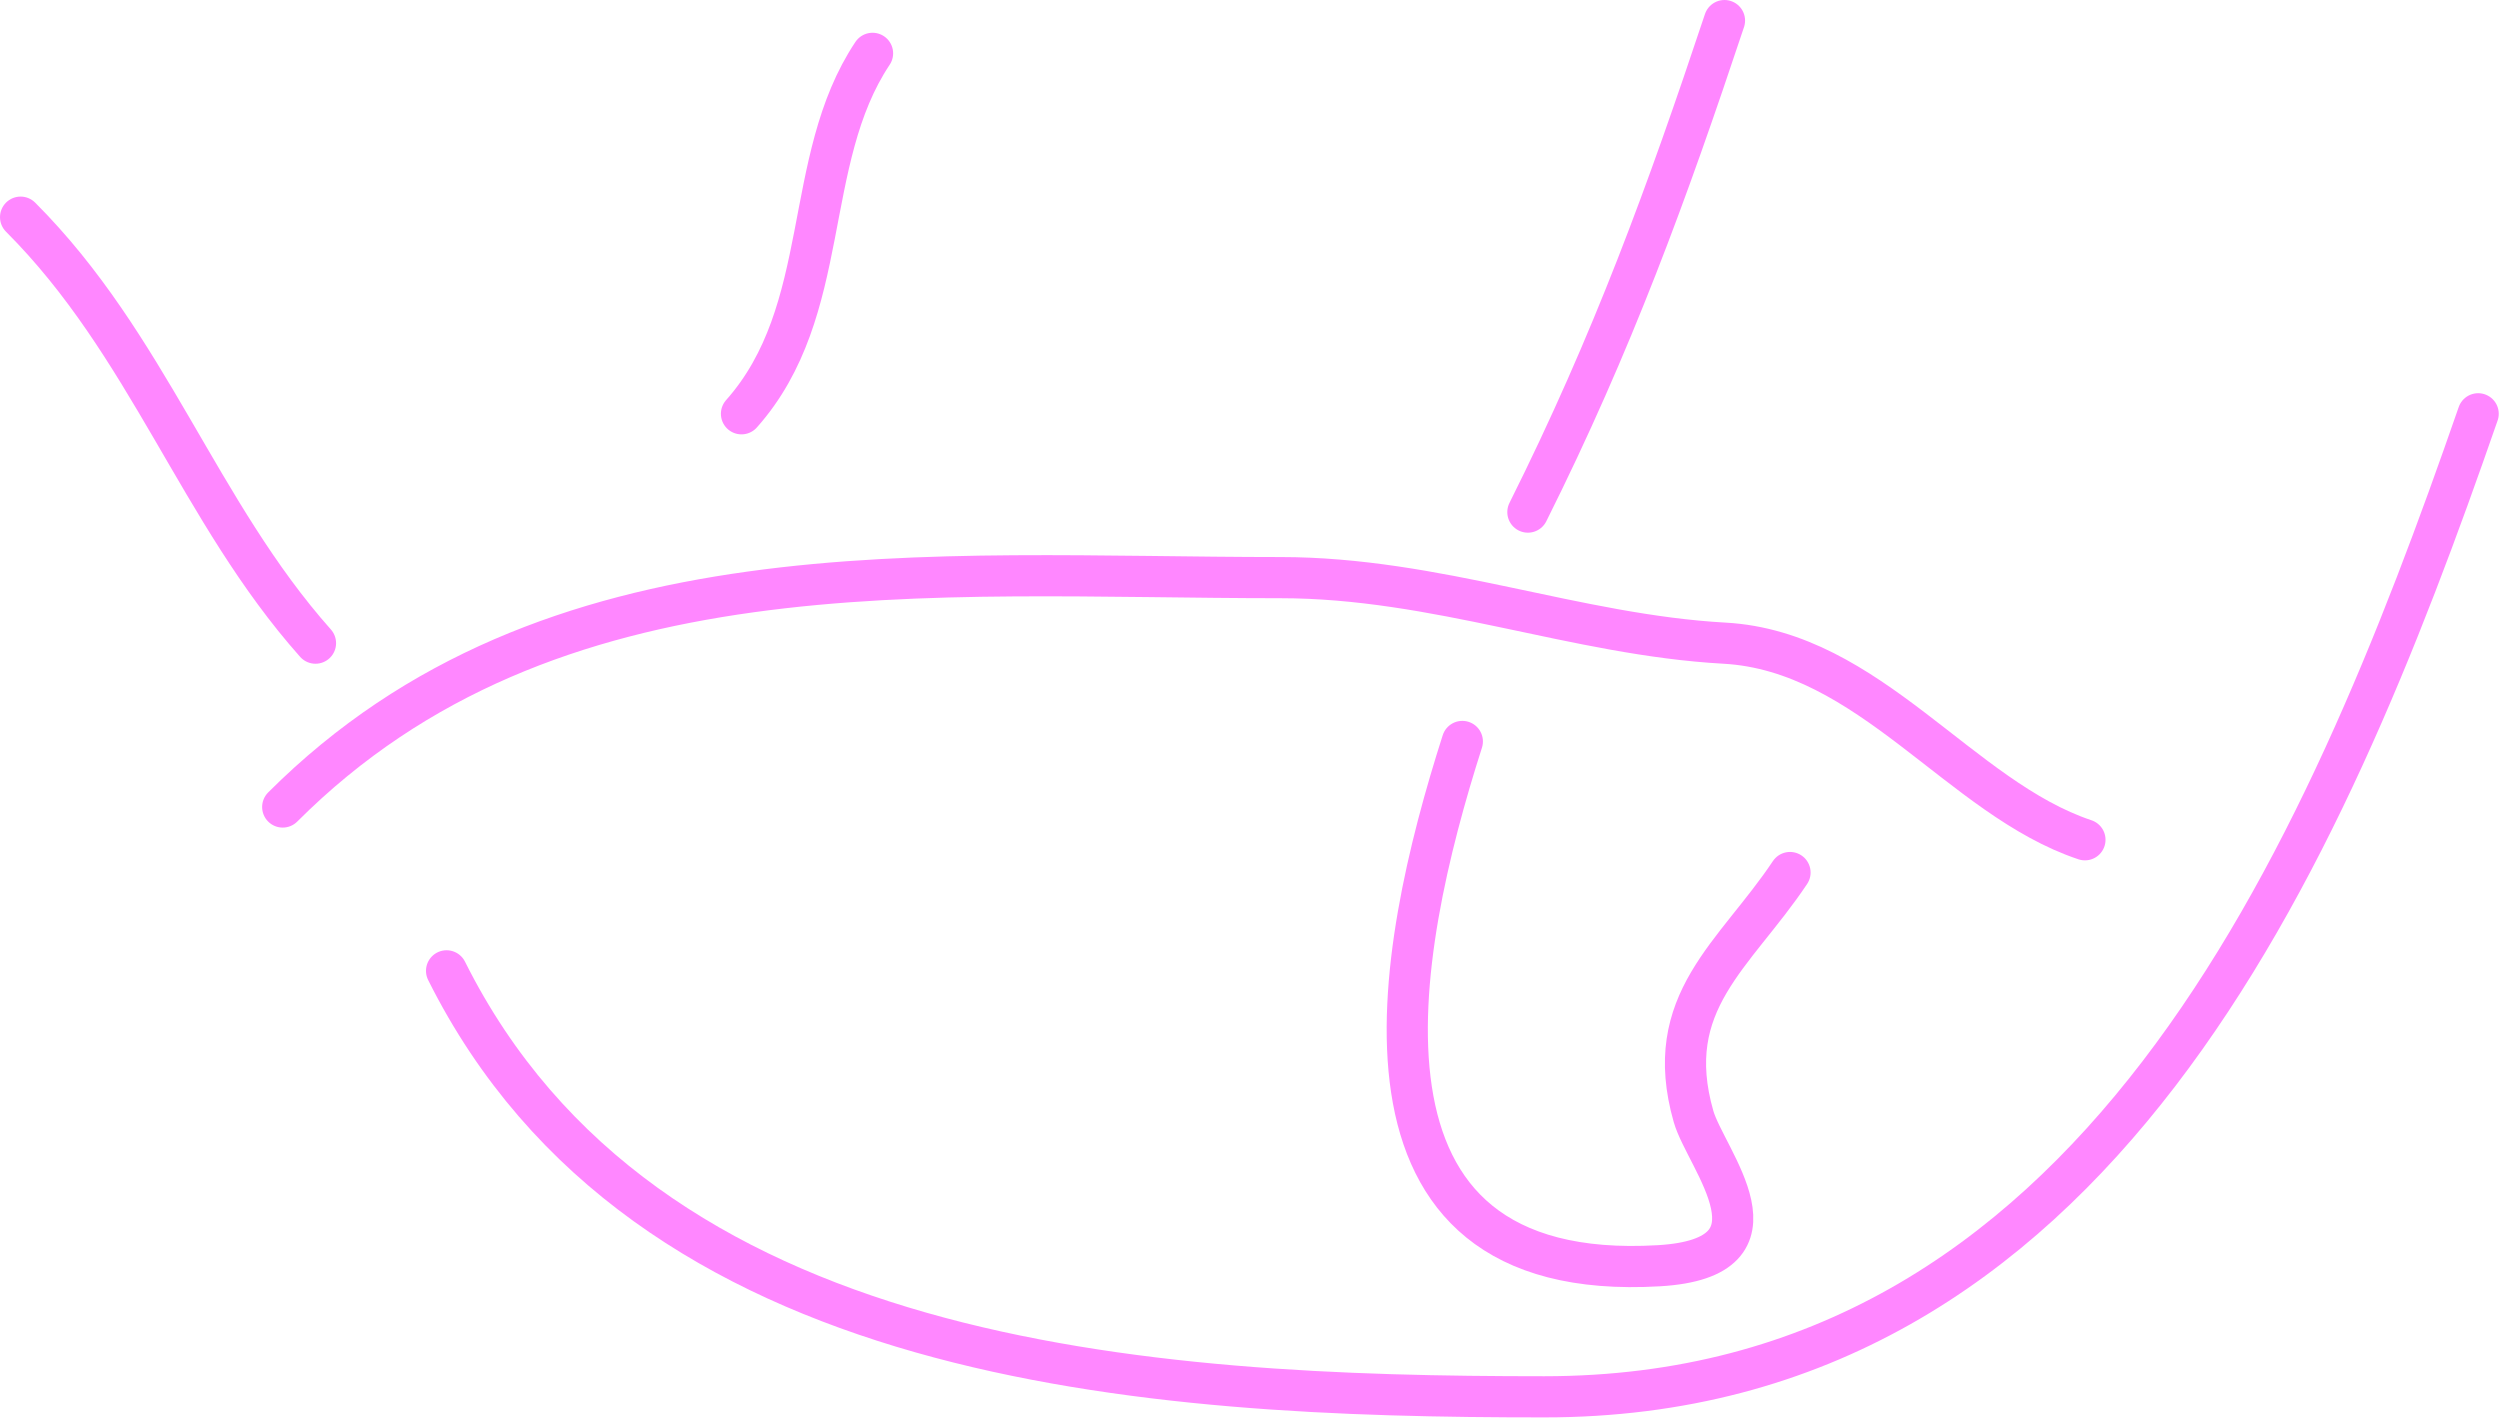 <?xml version="1.0" encoding="UTF-8"?> <svg xmlns="http://www.w3.org/2000/svg" width="1336" height="758" viewBox="0 0 1336 758" fill="none"><path d="M151.08 431.266C294.12 288.226 496.876 308.688 684.195 308.688C767.698 308.688 841.977 339.289 921.567 343.711C999.047 348.015 1047.55 426.565 1114.19 448.777" stroke="#FF87FF" stroke-width="22" stroke-linecap="round"></path><path d="M168.6 343.7C106.109 273.398 79.128 184.185 11 116.057" stroke="#FF87FF" stroke-width="22" stroke-linecap="round"></path><path d="M396.245 221.127C445.193 166.06 428.091 85.802 466.289 28.505" stroke="#FF87FF" stroke-width="22" stroke-linecap="round"></path><path d="M816.5 273.666C861.867 182.932 891.094 102.416 921.566 11" stroke="#FF87FF" stroke-width="22" stroke-linecap="round"></path><path d="M1324.33 221.129C1241.03 461.246 1118.92 746.461 825.266 746.461C612.622 746.461 344.509 730.544 238.646 518.817" stroke="#FF87FF" stroke-width="22" stroke-linecap="round"></path><path d="M781.474 396.233C745.509 508.624 709.968 686.797 886.541 676.41C958.196 672.195 911.556 619.497 905.025 596.638C887.537 535.43 927.104 510.499 956.585 466.278" stroke="#FF87FF" stroke-width="22" stroke-linecap="round"></path></svg> 